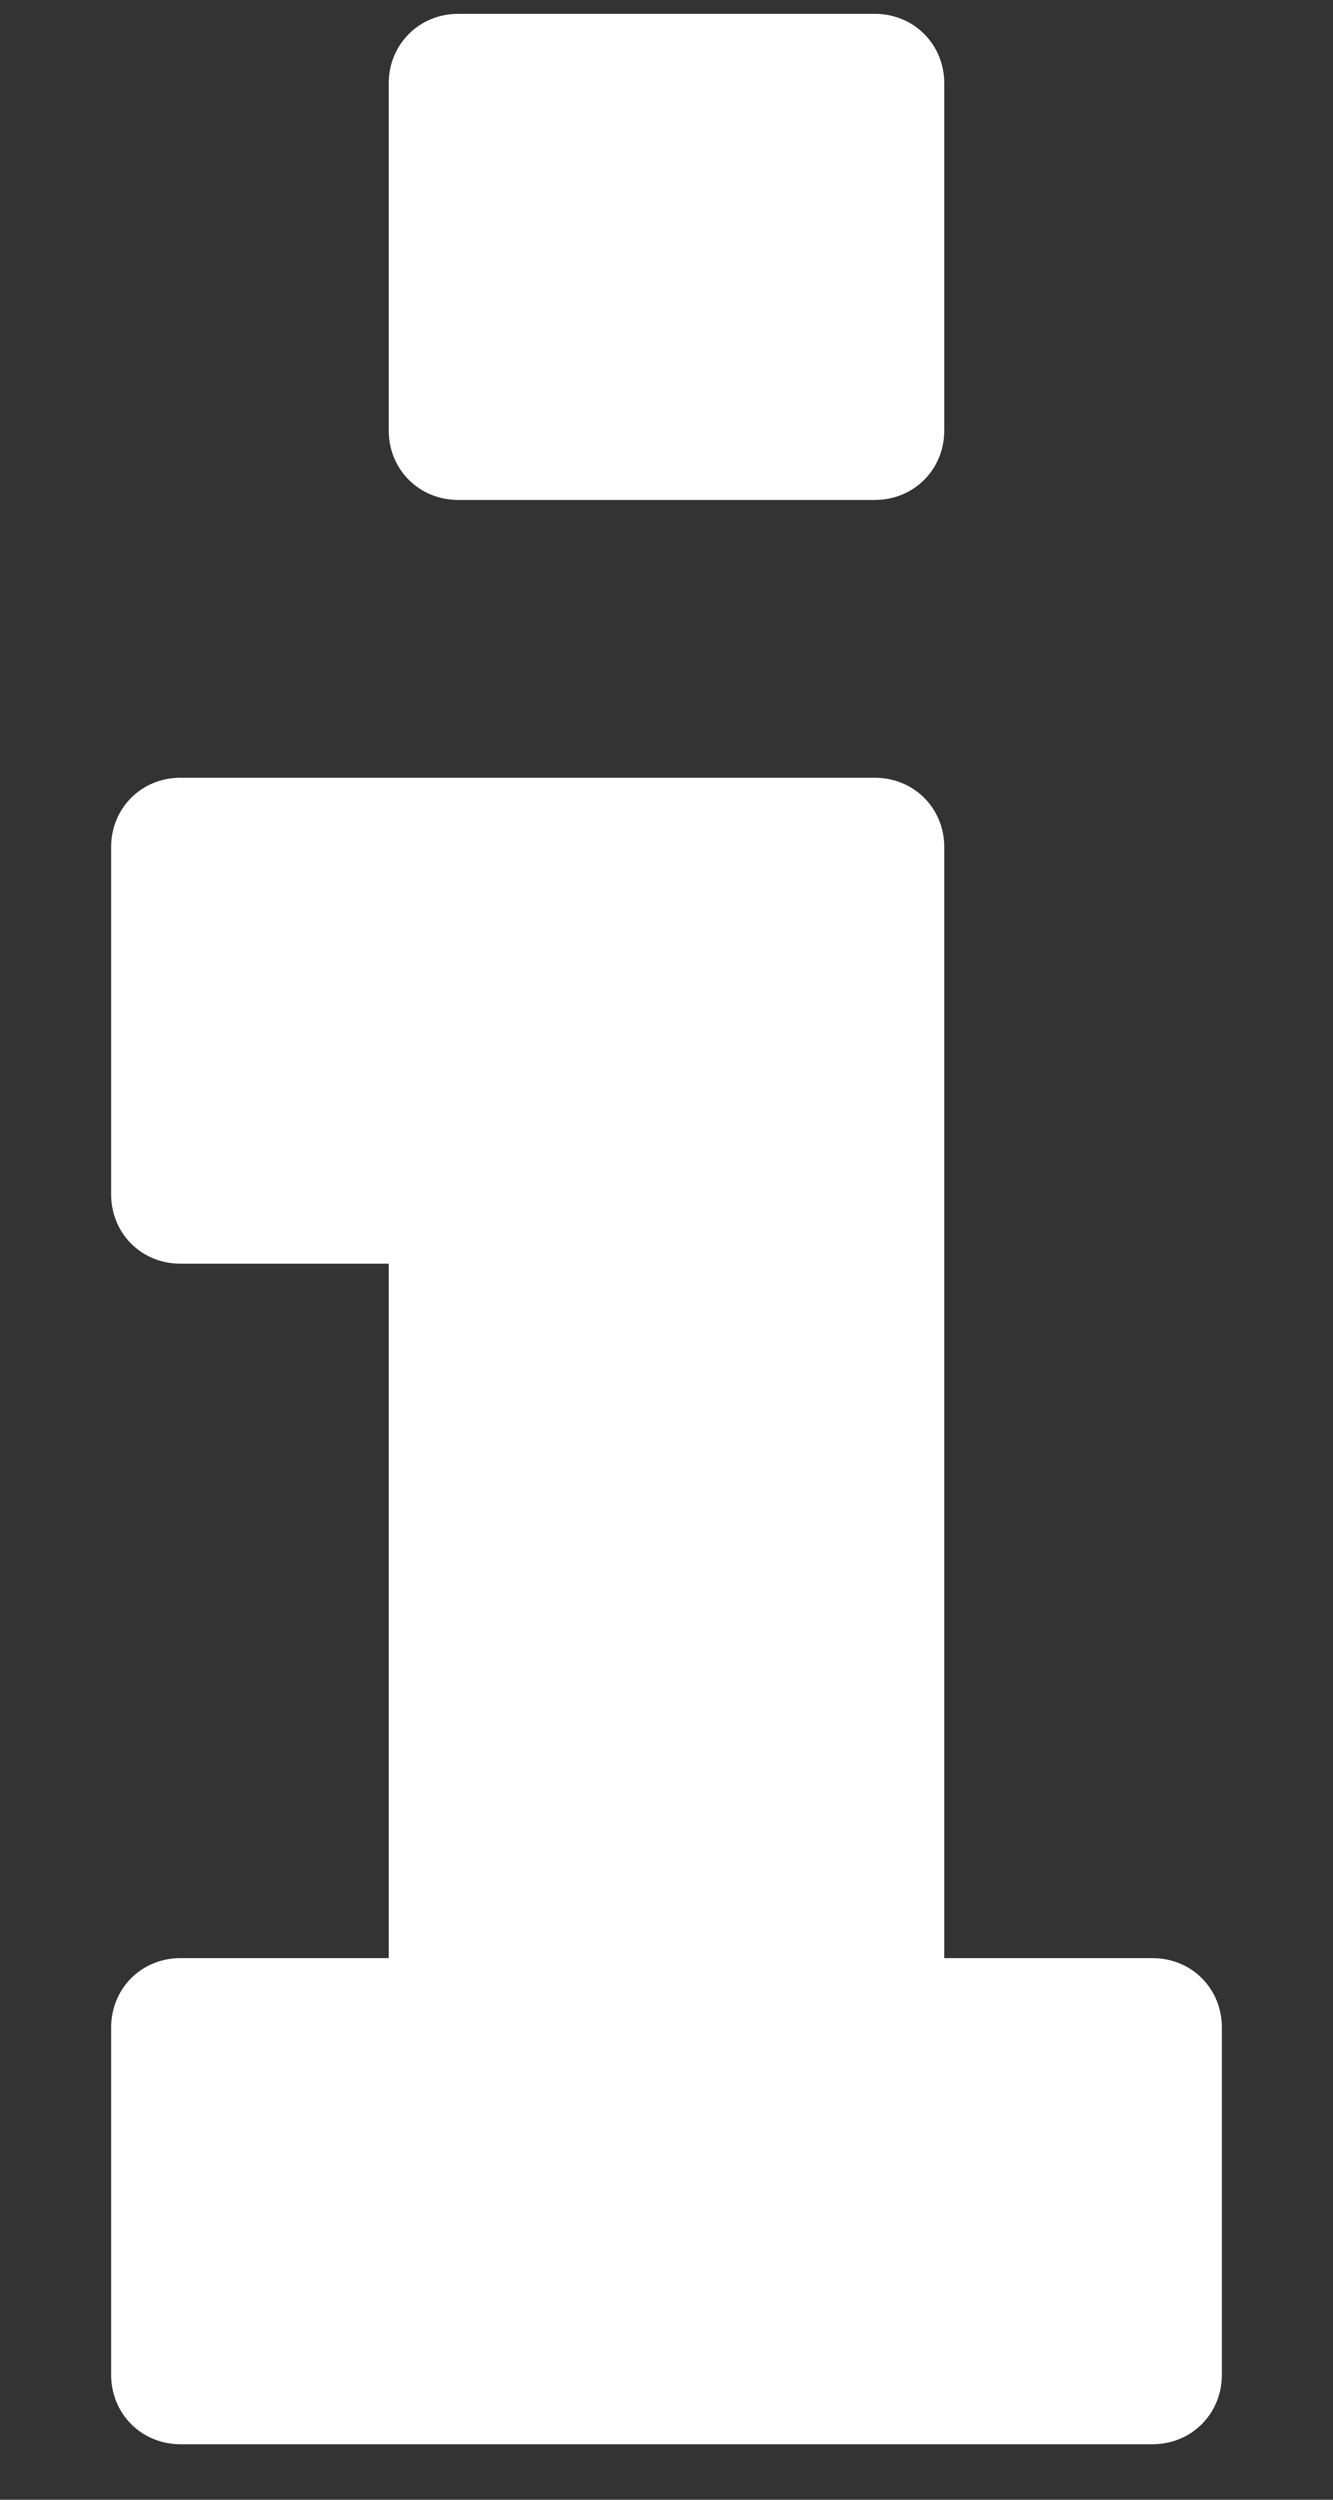 <?xml version="1.0" encoding="UTF-8"?>
<svg width="8px" height="15px" viewBox="0 0 8 15" version="1.1" xmlns="http://www.w3.org/2000/svg" xmlns:xlink="http://www.w3.org/1999/xlink">
    <rect x="0" y="0" width="8" height="15" fill="#333333" stroke="none"/>
    <!-- Generator: Sketch 46.2 (44496) - http://www.bohemiancoding.com/sketch -->
    <title>Icons / Info Copy</title>
    <desc>Created with Sketch.</desc>
    <defs></defs>
    <g id="Responsive" stroke="none" stroke-width="1" fill="none" fill-rule="evenodd">
        <g id="1024---Aanbod-Detail" transform="translate(-488, -408)" fill="#FFFFFF">
            <g id="Fotos" transform="translate(40, 247)">
                <g id="Icons-/-Info-White" transform="translate(442, 159)">
                    <path d="M13.333,16.25 L13.333,14.167 C13.333,13.932 13.151,13.75 12.917,13.75 L11.667,13.75 L11.667,7.083 C11.667,6.849 11.484,6.667 11.25,6.667 L7.083,6.667 C6.849,6.667 6.667,6.849 6.667,7.083 L6.667,9.167 C6.667,9.401 6.849,9.583 7.083,9.583 L8.333,9.583 L8.333,13.75 L7.083,13.75 C6.849,13.75 6.667,13.932 6.667,14.167 L6.667,16.25 C6.667,16.484 6.849,16.667 7.083,16.667 L12.917,16.667 C13.151,16.667 13.333,16.484 13.333,16.25 Z" id="Info"></path>
                    <path d="M11.667,4.583 L11.667,2.5 C11.667,2.266 11.484,2.083 11.25,2.083 L8.75,2.083 C8.516,2.083 8.333,2.266 8.333,2.5 L8.333,4.583 C8.333,4.818 8.516,5 8.75,5 L11.25,5 C11.484,5 11.667,4.818 11.667,4.583 Z" id="Path"></path>
                </g>
            </g>
        </g>
    </g>
</svg>